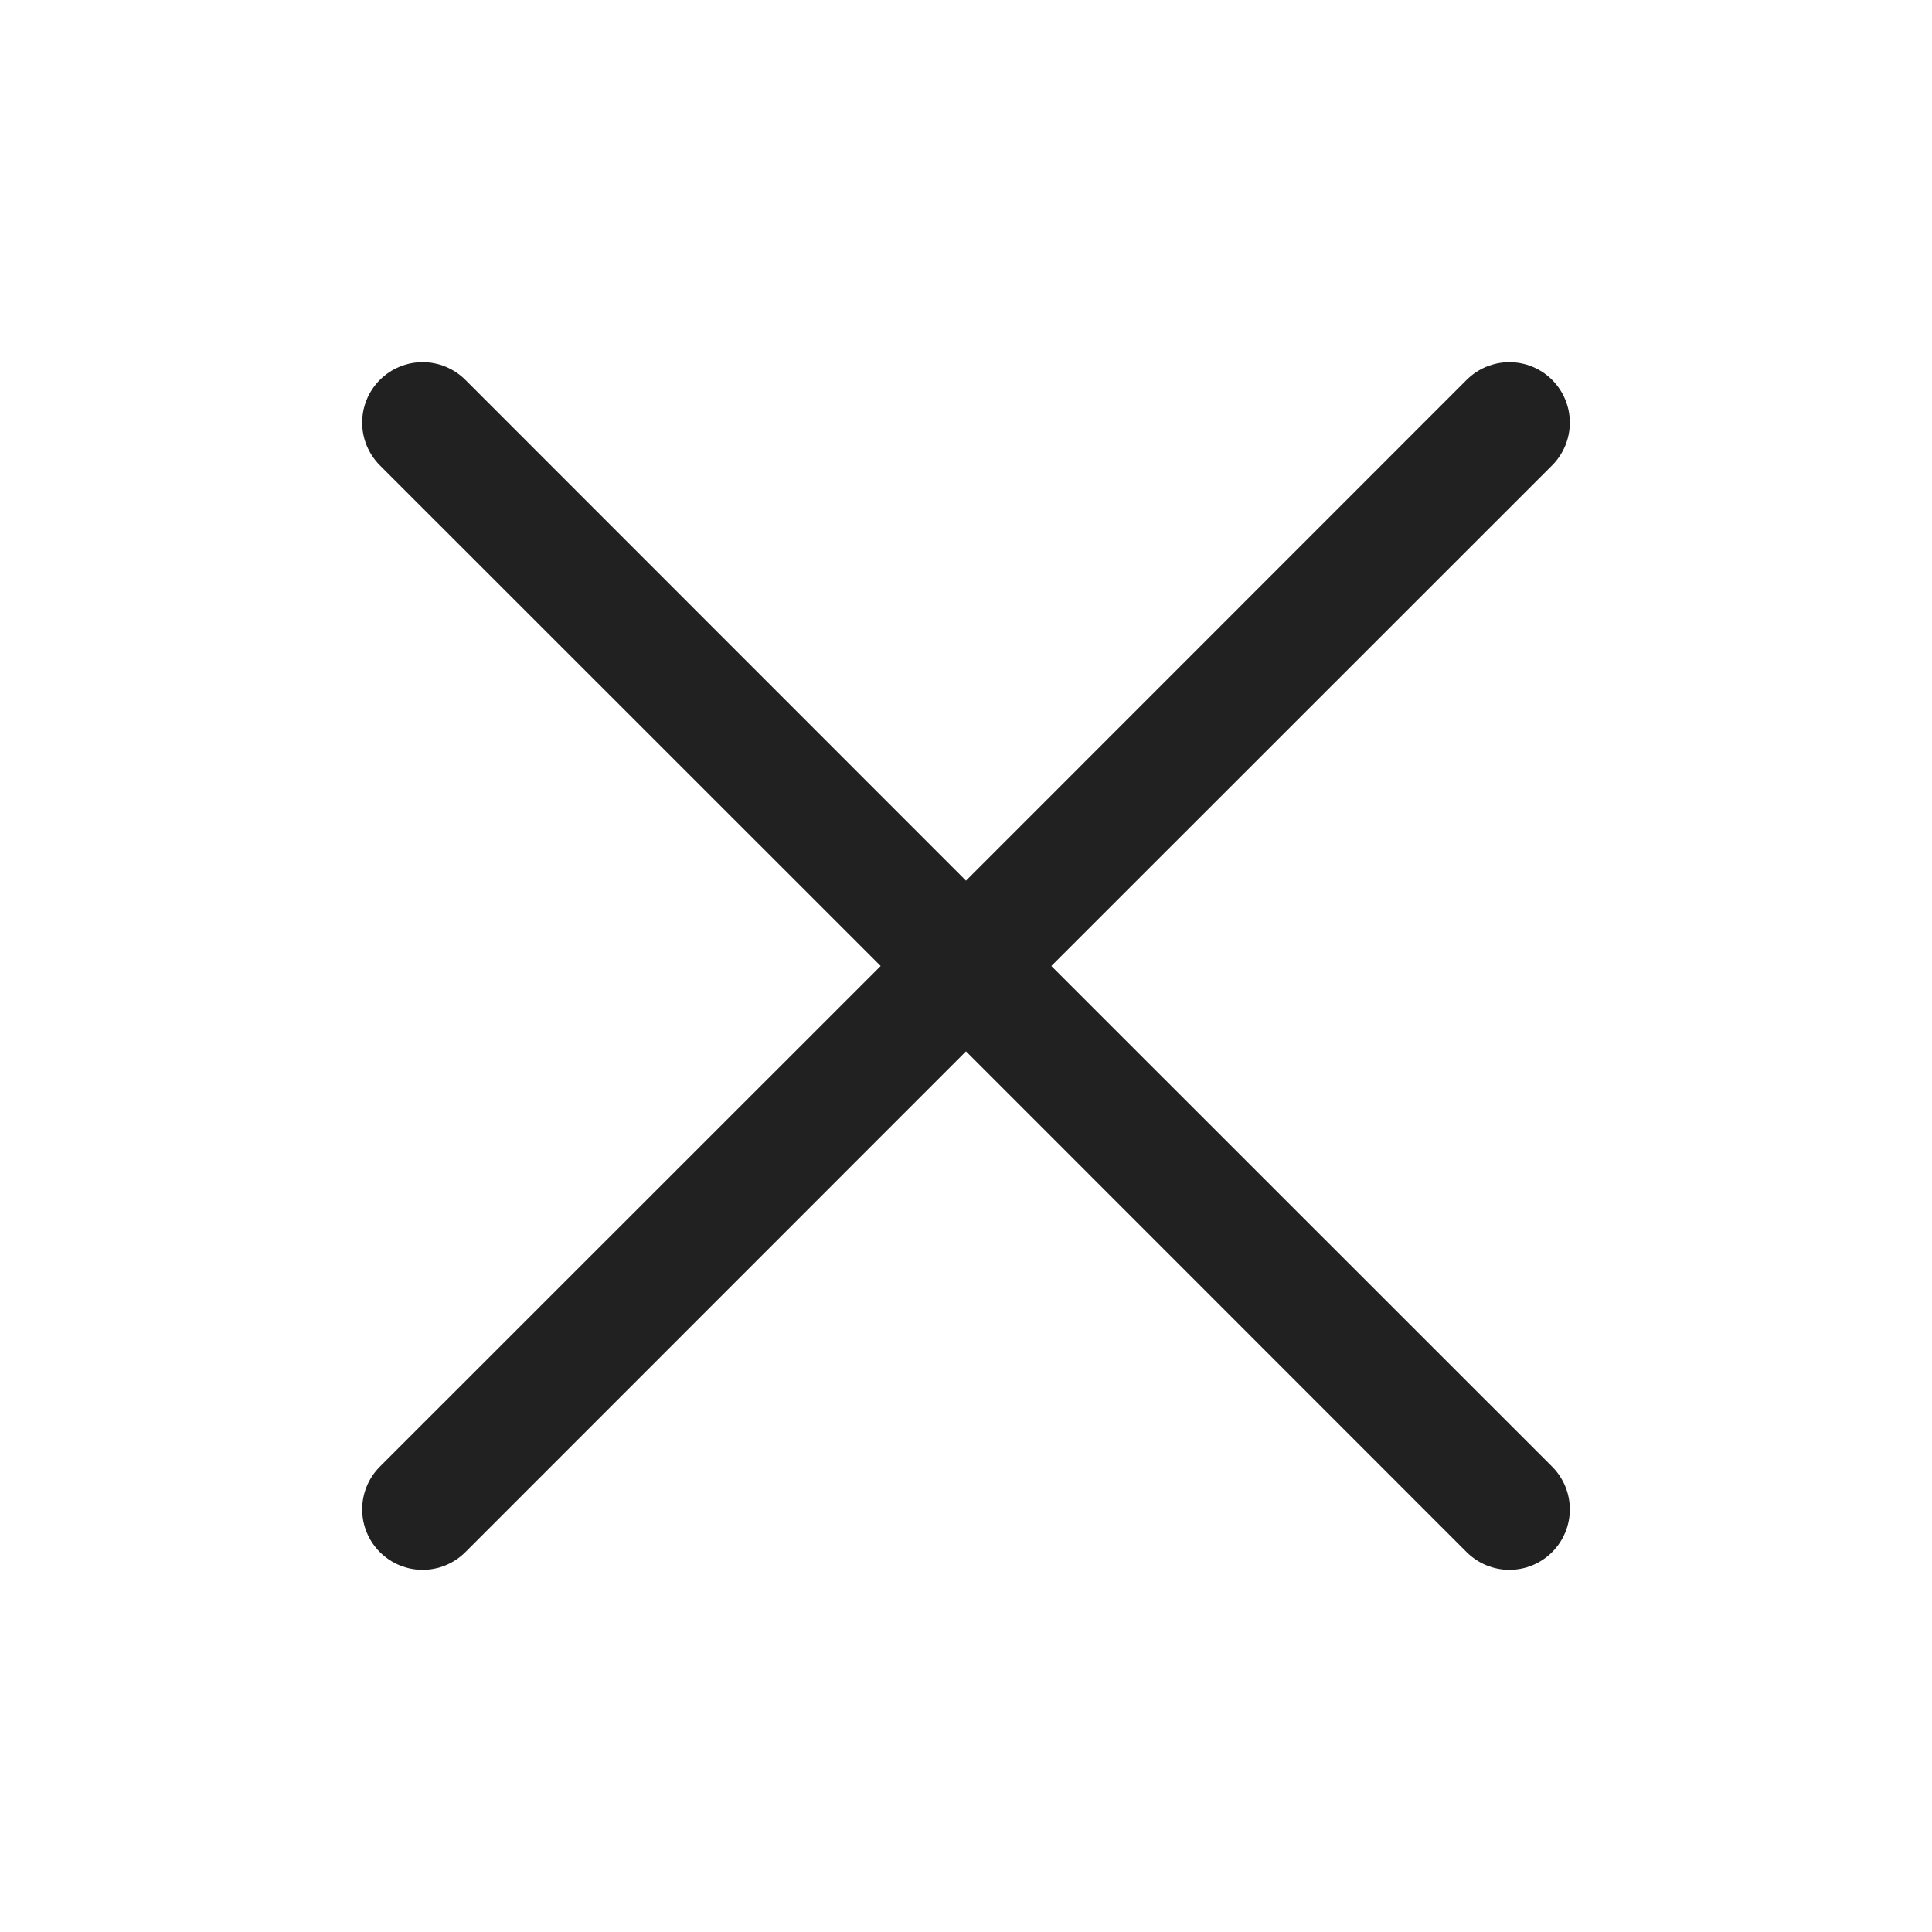 <svg width="24" height="24" viewBox="0 0 24 24" fill="none" xmlns="http://www.w3.org/2000/svg">
<path d="M10.94 12L4.719 5.781C4.649 5.711 4.594 5.628 4.556 5.537C4.518 5.446 4.499 5.349 4.499 5.25C4.499 5.151 4.518 5.054 4.556 4.963C4.594 4.871 4.649 4.789 4.719 4.719C4.789 4.649 4.871 4.594 4.963 4.556C5.054 4.518 5.151 4.499 5.25 4.499C5.349 4.499 5.446 4.518 5.537 4.556C5.628 4.594 5.711 4.649 5.781 4.719L12 10.94L18.219 4.719C18.36 4.578 18.551 4.499 18.75 4.499C18.949 4.499 19.14 4.578 19.281 4.719C19.422 4.86 19.501 5.051 19.501 5.25C19.501 5.449 19.422 5.64 19.281 5.781L13.06 12L19.281 18.219C19.422 18.36 19.501 18.551 19.501 18.75C19.501 18.949 19.422 19.14 19.281 19.281C19.14 19.422 18.949 19.501 18.75 19.501C18.551 19.501 18.36 19.422 18.219 19.281L12 13.06L5.781 19.281C5.64 19.422 5.449 19.501 5.25 19.501C5.051 19.501 4.86 19.422 4.719 19.281C4.578 19.14 4.499 18.949 4.499 18.75C4.499 18.551 4.578 18.36 4.719 18.219L10.94 12Z" fill="#212121"/>
</svg>
